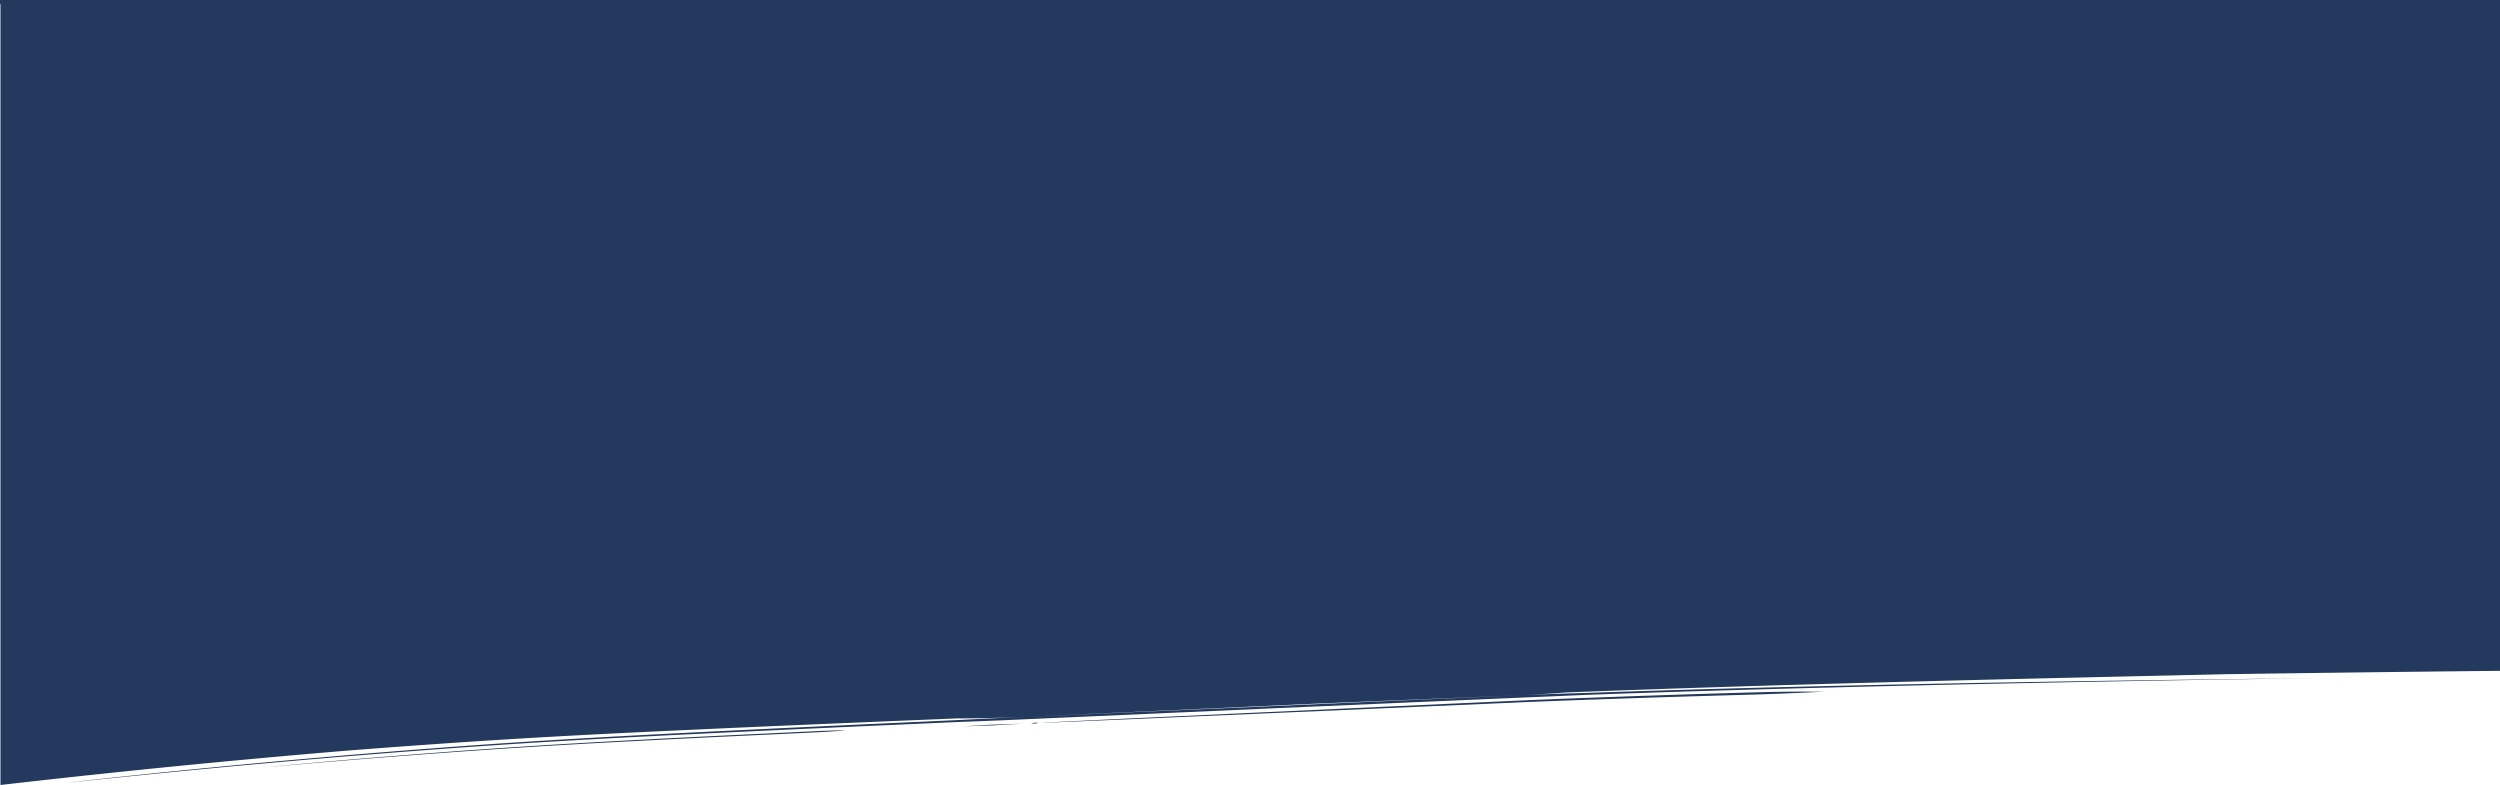 <?xml version="1.0" encoding="UTF-8"?> <svg xmlns="http://www.w3.org/2000/svg" xmlns:xlink="http://www.w3.org/1999/xlink" preserveAspectRatio="none" width="1920" height="603" viewBox="0 0 1920 603"><defs><clipPath id="clip-path"><rect id="Rectangle_148273" data-name="Rectangle 148273" width="1920" height="603" transform="translate(0 1042)" fill="#23395d" stroke="#707070" stroke-width="1"></rect></clipPath></defs><g id="Mask_Group_335" data-name="Mask Group 335" transform="translate(0 -1042)" clip-path="url(#clip-path)"><path id="Union_114" data-name="Union 114" d="M1657.752,26.779c-27.264,2.109-55.836,4.185-85.339,6.173-39.705,2.661-81.09,5.008-123.349,7.056-84.5,4.112-172.188,7.7-255.388,11.159-13.816-.066-32.67.343-53.437,1.262-11.14.5-97.951,4.439-219.641,9.957C832.563,66.025,772.82,68.5,763.713,68.875q-5.033.214-9.884.475c-3.227.155-6.4.322-9.479.5-6.17.353-12.031.758-17.48,1.2-83.815,3.27-165.205,5.662-240.082,7.677S343.525,82.3,285.648,83.609c-23.742.532-45.711,1.03-65.645,1.478-68.771,1-141.18,1.893-216.842,2.652L5.64,696.957h-.1l.1,0,.022,6.012,1.489-.043v3.626l-1.047.3H6.17l-.065.017,1.047.02v70.982h1922V650.965h0V599.678h-.348V0C1822.1,12.277,1730.018,20.829,1657.752,26.779ZM7.152,706.576v.277l-.982.006ZM1875.994,1.926c-.033,0-.117,0-.252.016-.176.018-.443.045-.8.072-.705.073-1.757.178-3.137.316-2.767.282-6.871.7-12.2,1.252L1840.042,5.6c-7.682.781-16.492,1.671-26.328,2.662-39.337,3.942-95.108,9.244-160.8,14.58-32.843,2.651-68.193,5.341-105.128,7.816s-75.566,4.649-115.1,6.658c-79.082,4-161.56,7.628-240.553,11.115-12.383.438-27.86,1.046-44.658,1.789-10.237.453-86.855,3.84-195.689,8.656-108.809,4.694-185.4,7.994-195.637,8.436-16.776.659-32.189,1.334-44.547,1.881-78.878,2.846-144.806,4.6-201.428,6.017S406.2,77.626,364.356,78.457c-83.692,1.649-145.389,2.65-215.494,3.575.154,0,15.2-.161,43.254-.454,28.054-.321,68.812-.8,119.47-1.561S422.8,78.251,490.441,76.791s142.365-3.327,221.271-6.1c12.373-.3,27.813-.836,44.594-1.495L951.937,60.6c108.846-4.726,185.471-8.059,195.708-8.5,16.8-.743,32.263-1.5,44.627-2.175,78.984-3.576,161.459-7.3,240.541-11.408,39.541-2.07,78.184-4.312,115.123-6.83,36.933-2.541,72.285-5.293,105.121-8.011,65.682-5.457,121.432-10.9,160.748-14.978,9.827-1.035,18.631-1.959,26.31-2.767,7.671-.837,14.221-1.55,19.542-2.132s9.408-1.052,12.17-1.361l3.13-.365c.348-.051.615-.083.792-.106a1.356,1.356,0,0,0,.261-.044ZM1721.01,14.037c-.754.061-1.872.155-3.329.277l-12.631,1.079c-10.889.935-26.461,2.264-45.209,3.792-37.484,3.044-87.7,6.913-138.326,10.056-25.323,1.584-50.83,2.991-74.962,4.246-12.069.616-23.791,1.213-34.961,1.777-11.187.548-21.827,1.069-31.725,1.551-39.643,1.848-67.473,3.15-71.223,3.326-15,.692-26.035,1.422-28.483,1.8,4.862.094,13.562-.187,28.567-.88,3.746-.177,31.582-1.506,71.219-3.4,9.9-.493,20.541-1.024,31.725-1.583,11.175-.588,22.892-1.2,34.961-1.828,24.139-1.29,49.638-2.735,74.962-4.361,50.632-3.227,100.832-7.2,138.305-10.351,18.742-1.583,34.3-2.972,45.181-3.963,5.439-.509,9.709-.9,12.615-1.173,1.453-.144,2.571-.249,3.319-.326s1.137-.127,1.137-.127S1721.762,13.977,1721.01,14.037ZM1167.118,45.76l-.022-.016-.78.044c-.267.011-.517.016-.784.027l.015.017c-9.59.52-16.84.942-21.375,1.246,6.629-.217,13.965-.449,21.969-.709l.015.017c.272-.017.518-.034.785-.045s.517-.017.786-.028l-.016-.017c9.59-.52,16.84-.945,21.371-1.256C1182.457,45.261,1175.122,45.5,1167.118,45.76Zm-32.76,1.439-.107-.005.006.022a27.014,27.014,0,0,0-2.783.47c.874.067,1.853.123,2.91.167l.006.017.1-.011h.107l-.006-.017a27.709,27.709,0,0,0,2.783-.47q-1.322-.1-2.912-.167l0-.016Zm-5.911.576c-.25,0-.625.016-1.12.027-.989.033-2.453.089-4.365.155-3.83.155-9.446.376-16.6.664l-59.419,2.508L865.013,58.977c-33.349,1.445-66.894,2.907-98.646,4.284q-5.949.257-11.813.515-5.859.224-11.6.448l-22.535.863c-14.7.509-28.717,1-41.78,1.45-52.288,1.745-89.516,2.707-95.7,2.885-24.764.7-50.948,2.075-54.522,2.219,16.9.112,29.85.161,54.612-.537,6.187-.176,43.426-1.189,95.714-3.017,13.067-.475,27.081-.99,41.79-1.521q11.018-.45,22.535-.9,5.745-.234,11.6-.478,5.866-.265,11.823-.536l98.625-4.49c66.7-3.072,132.637-6.11,181.891-8.38,24.629-1.168,45.092-2.143,59.393-2.822,7.148-.361,12.76-.638,16.584-.831,1.908-.105,3.371-.183,4.359-.238.492-.033.866-.061,1.117-.072a3.69,3.69,0,0,0,.376-.04.451.451,0,0,0-.145-.011C1128.619,47.769,1128.545,47.769,1128.447,47.775ZM2.917,696.962l2.619,0-2.549-.039Zm-.145,0L.49,698.618l-.49.36.508-.355,2.409-1.661Z" transform="translate(1929.158 1644.878) rotate(180)" fill="#23395d"></path></g></svg> 